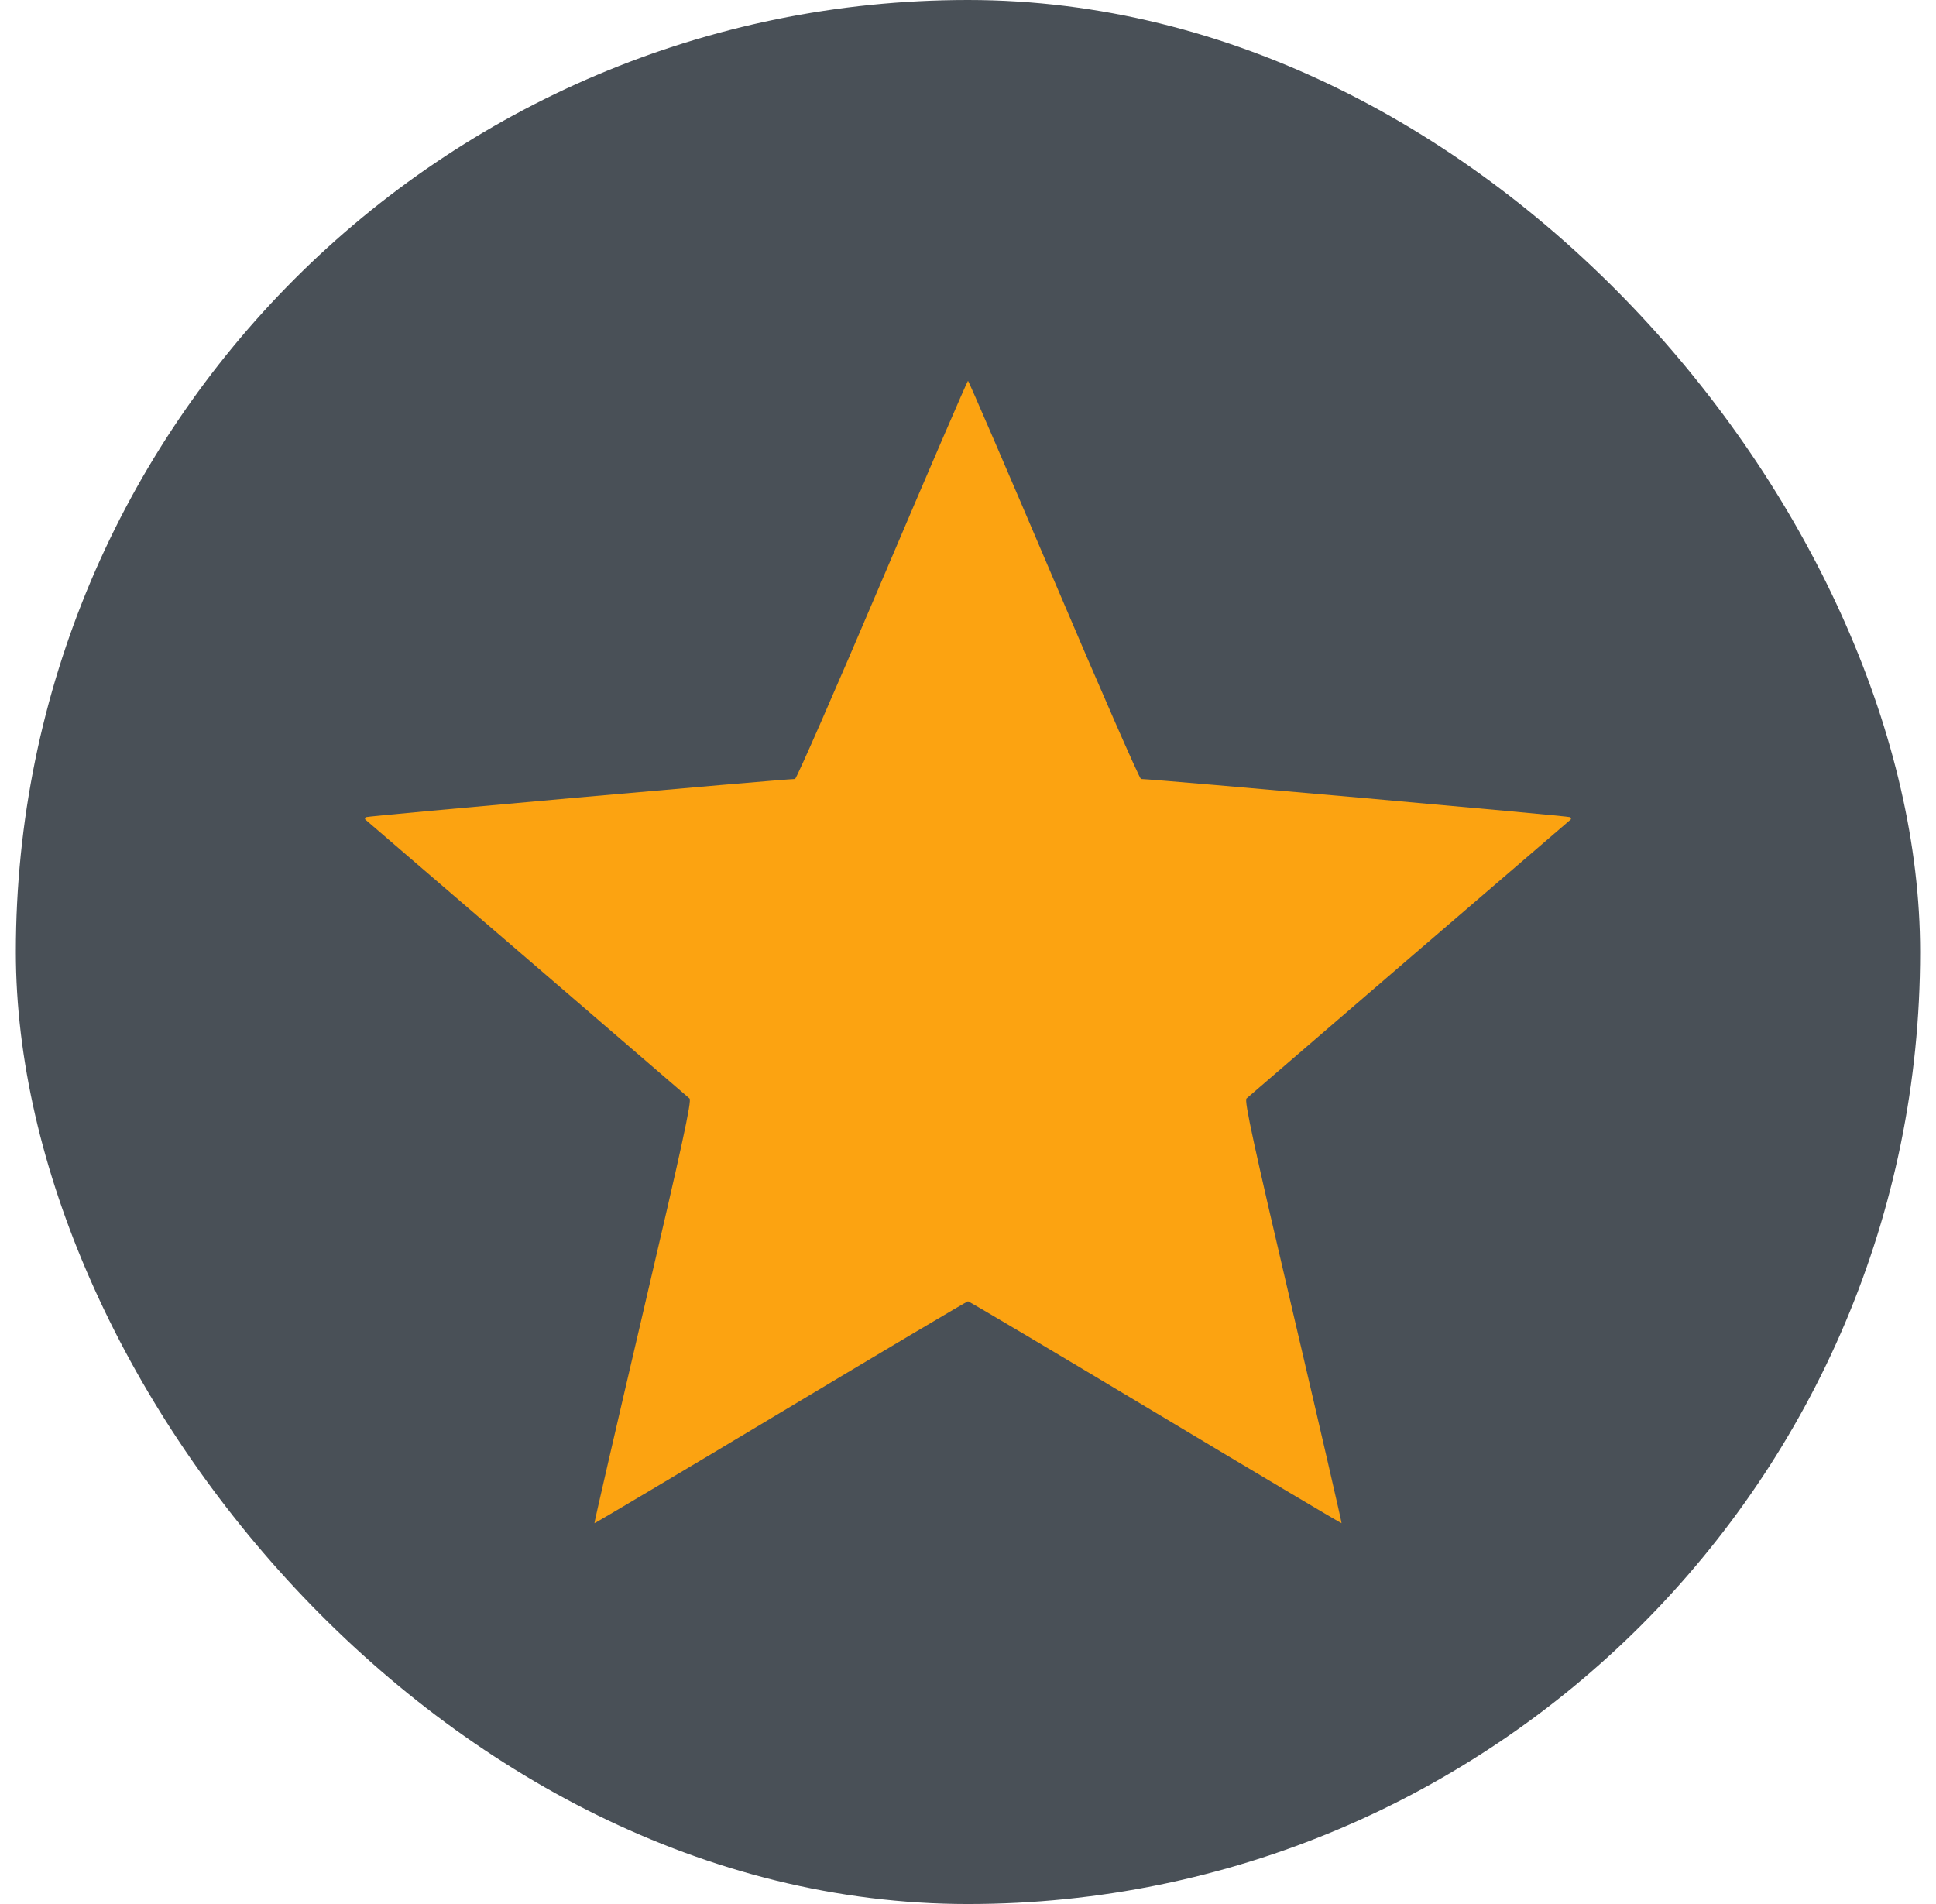 <svg xmlns="http://www.w3.org/2000/svg" width="61" height="60" viewBox="0 0 61 60" fill="none"><rect x="0.5" width="60" height="60" rx="30" fill="#495057"></rect><path fill-rule="evenodd" clip-rule="evenodd" d="M27.796 18.273C26.329 21.723 25.094 24.546 25.05 24.548C24.502 24.564 11.564 25.715 11.528 25.751C11.5 25.778 11.492 25.811 11.509 25.825C11.592 25.892 21.645 34.541 21.726 34.616C21.8 34.685 21.504 36.048 20.265 41.342C19.41 44.993 18.72 47.989 18.73 48C18.74 48.01 21.379 46.441 24.594 44.513C27.809 42.585 30.466 41.007 30.5 41.007C30.534 41.007 33.191 42.585 36.406 44.513C39.621 46.441 42.26 48.01 42.27 48C42.281 47.989 41.59 44.993 40.735 41.342C39.496 36.048 39.2 34.685 39.275 34.616C39.355 34.541 49.407 25.892 49.491 25.825C49.508 25.811 49.5 25.778 49.472 25.751C49.436 25.715 36.498 24.564 35.95 24.548C35.906 24.546 34.671 21.723 33.204 18.273C31.737 14.823 30.52 12 30.5 12C30.48 12 29.263 14.823 27.796 18.273Z" fill="#FCA311"></path></svg>